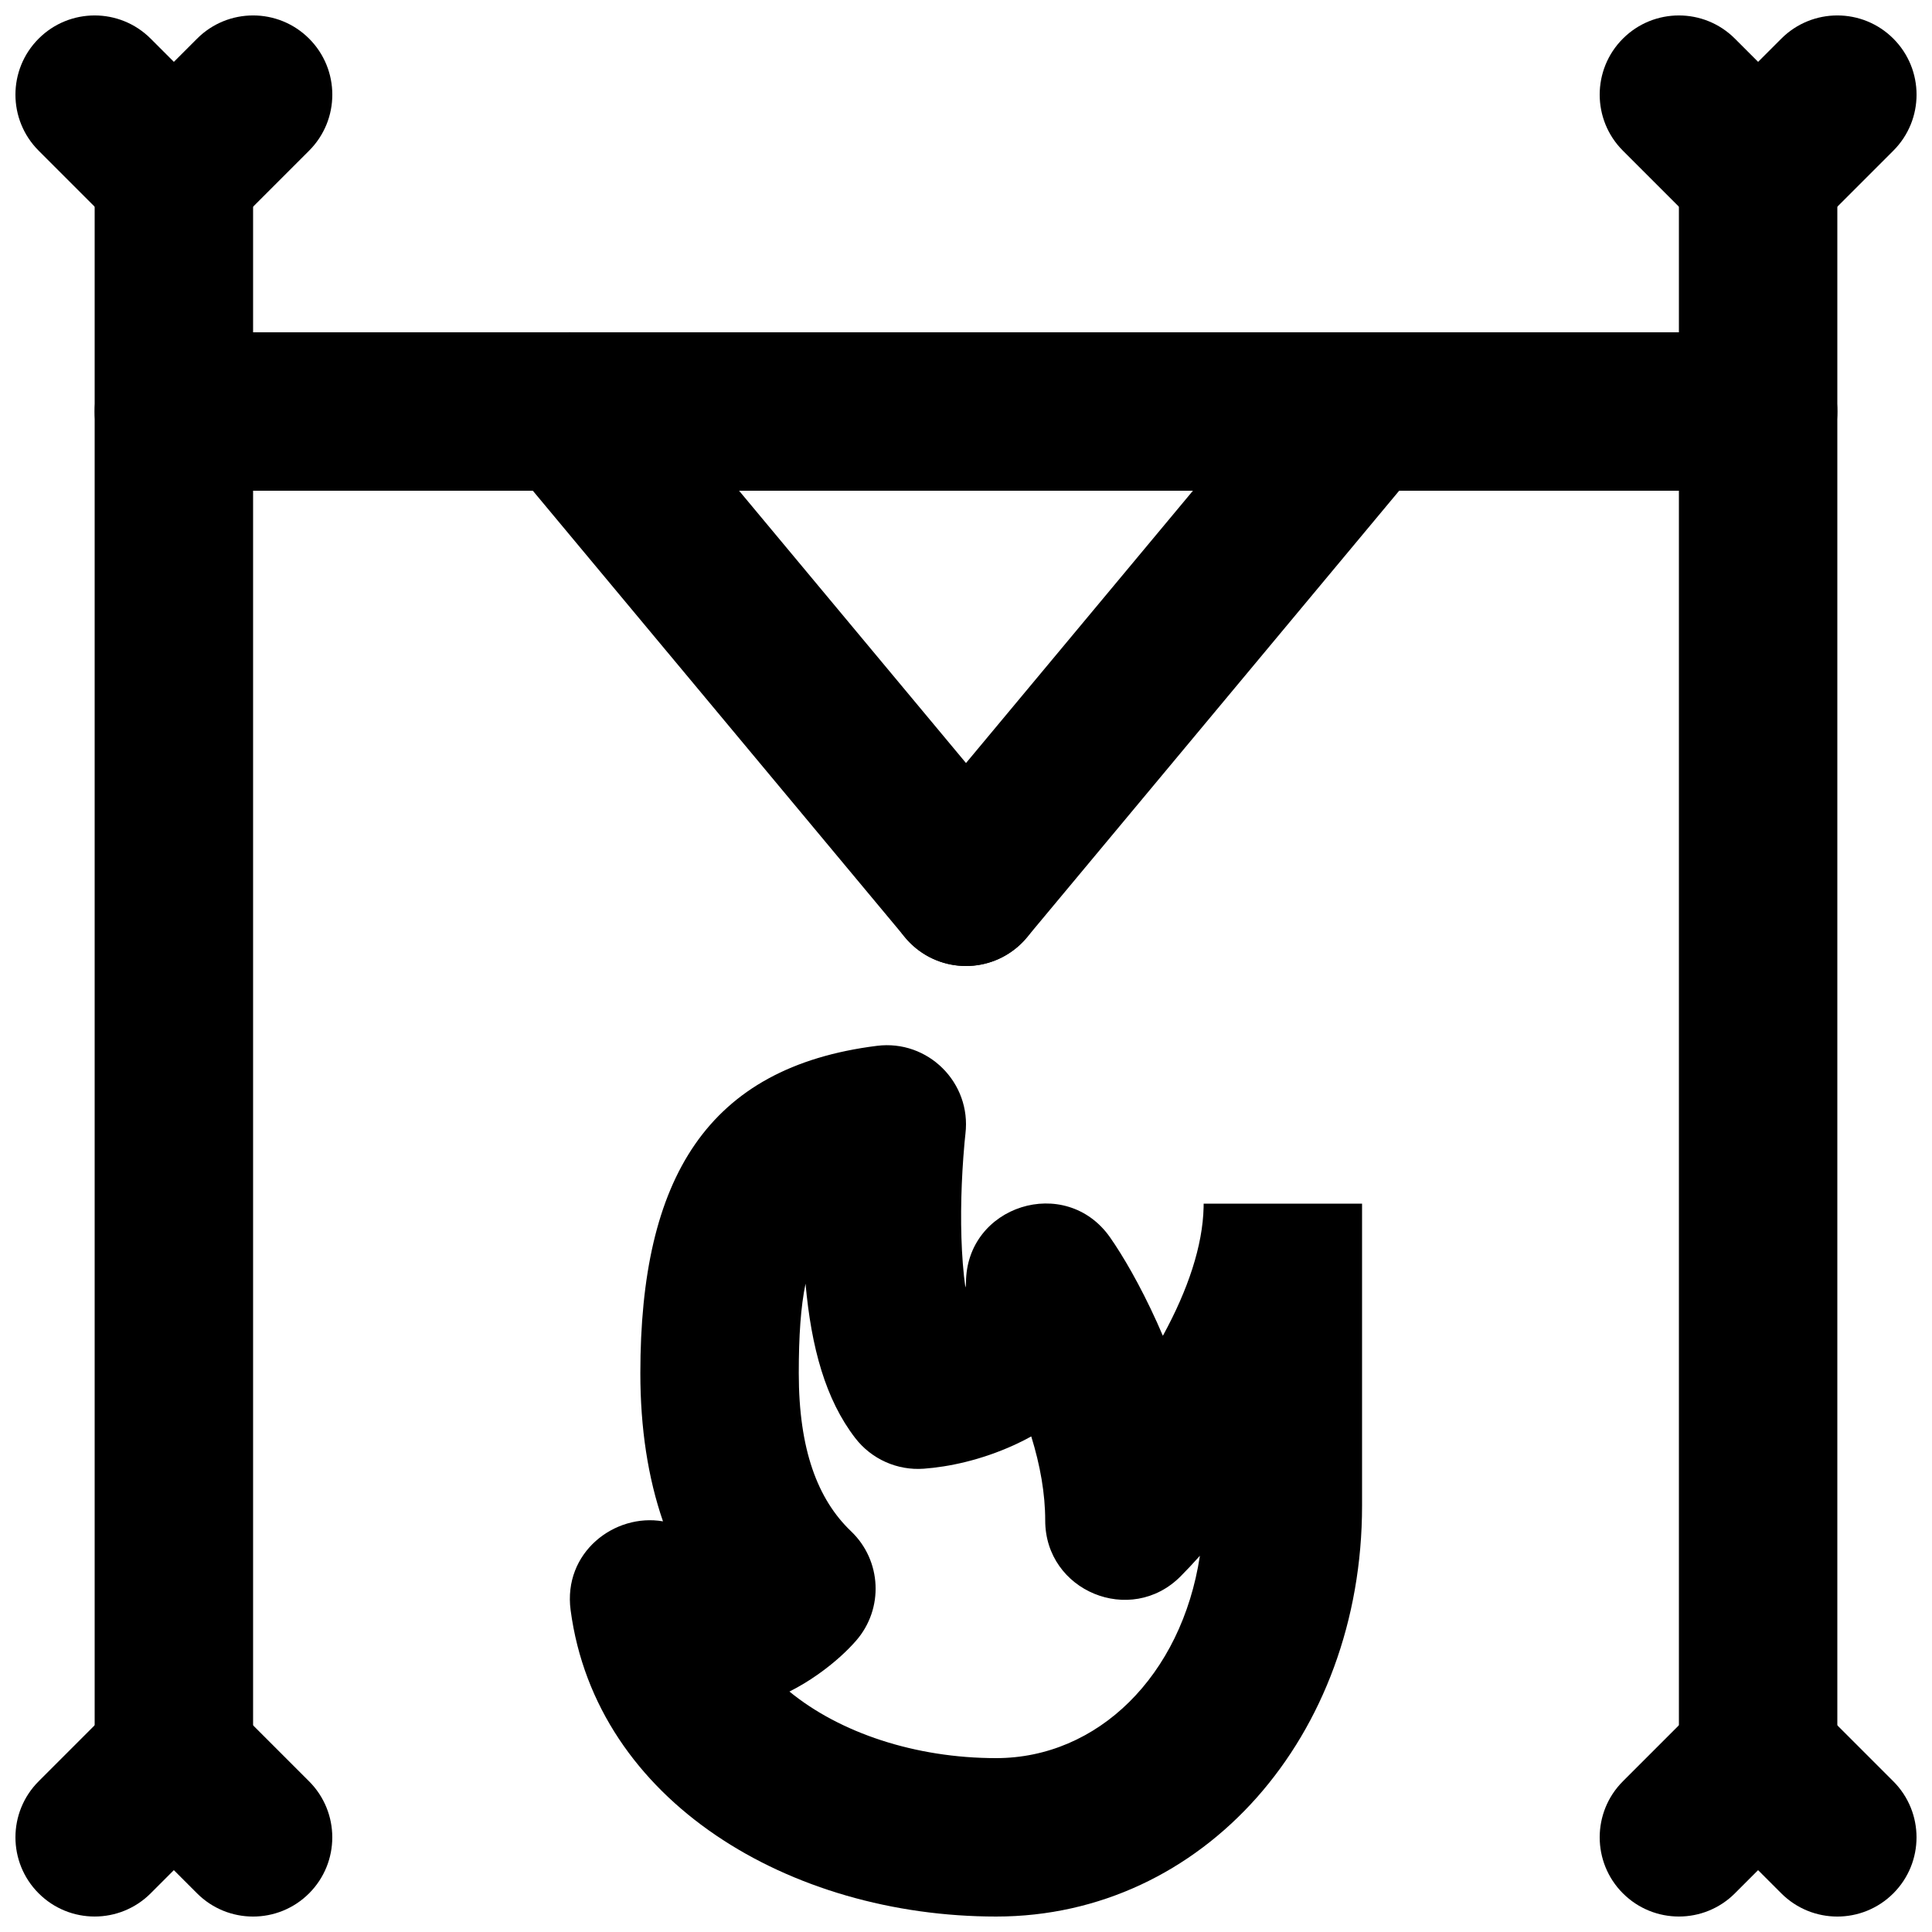 <?xml version="1.0" encoding="UTF-8"?>
<!-- Uploaded to: ICON Repo, www.svgrepo.com, Generator: ICON Repo Mixer Tools -->
<svg width="800px" height="800px" version="1.1" viewBox="144 144 512 512" xmlns="http://www.w3.org/2000/svg">
 <defs>
  <clipPath id="i">
   <path d="m148.09 588h63.906v63.902h-63.906z"/>
  </clipPath>
  <clipPath id="h">
   <path d="m169 588h64v63.902h-64z"/>
  </clipPath>
  <clipPath id="g">
   <path d="m169 148.09h64v63.906h-64z"/>
  </clipPath>
  <clipPath id="f">
   <path d="m148.09 148.09h63.906v63.906h-63.906z"/>
  </clipPath>
  <clipPath id="e">
   <path d="m567 588h64v63.902h-64z"/>
  </clipPath>
  <clipPath id="d">
   <path d="m588 588h63.902v63.902h-63.902z"/>
  </clipPath>
  <clipPath id="c">
   <path d="m588 148.09h63.902v63.906h-63.902z"/>
  </clipPath>
  <clipPath id="b">
   <path d="m567 148.09h64v63.906h-64z"/>
  </clipPath>
  <clipPath id="a">
   <path d="m295 420h210v231.9h-210z"/>
  </clipPath>
 </defs>
 <g clip-path="url(#i)">
  <path d="m183.93 645.75 20.992-20.992c8.199-8.195 8.199-21.488 0-29.688-8.199-8.195-21.488-8.195-29.688 0l-20.992 20.992c-8.199 8.199-8.199 21.492 0 29.688 8.199 8.199 21.488 8.199 29.688 0z" fill-rule="evenodd"/>
 </g>
 <g clip-path="url(#h)">
  <path d="m225.91 616.07-20.992-20.992c-8.199-8.195-21.488-8.195-29.688 0-8.199 8.199-8.199 21.492 0 29.688l20.992 20.992c8.199 8.199 21.488 8.199 29.688 0 8.199-8.195 8.199-21.488 0-29.688z" fill-rule="evenodd"/>
 </g>
 <g clip-path="url(#g)">
  <path d="m196.23 154.24-20.992 20.992c-8.199 8.199-8.199 21.488 0 29.688s21.488 8.199 29.688 0l20.992-20.992c8.199-8.199 8.199-21.488 0-29.688-8.199-8.199-21.488-8.199-29.688 0z" fill-rule="evenodd"/>
 </g>
 <g clip-path="url(#f)">
  <path d="m154.24 183.93 20.992 20.992c8.199 8.199 21.488 8.199 29.688 0s8.199-21.488 0-29.688l-20.992-20.992c-8.199-8.199-21.488-8.199-29.688 0-8.199 8.199-8.199 21.488 0 29.688z" fill-rule="evenodd"/>
 </g>
 <path d="m211.07 609.92v-419.84c0-11.594-9.398-20.992-20.992-20.992s-20.992 9.398-20.992 20.992v419.84c0 11.594 9.398 20.992 20.992 20.992s20.992-9.398 20.992-20.992z" fill-rule="evenodd"/>
 <g clip-path="url(#e)">
  <path d="m603.77 645.75 20.992-20.992c8.199-8.195 8.199-21.488 0-29.688-8.195-8.195-21.488-8.195-29.688 0l-20.992 20.992c-8.195 8.199-8.195 21.492 0 29.688 8.199 8.199 21.492 8.199 29.688 0z" fill-rule="evenodd"/>
 </g>
 <g clip-path="url(#d)">
  <path d="m645.75 616.07-20.992-20.992c-8.195-8.195-21.488-8.195-29.688 0-8.195 8.199-8.195 21.492 0 29.688l20.992 20.992c8.199 8.199 21.492 8.199 29.688 0 8.199-8.195 8.199-21.488 0-29.688z" fill-rule="evenodd"/>
 </g>
 <g clip-path="url(#c)">
  <path d="m616.07 154.24-20.992 20.992c-8.195 8.199-8.195 21.488 0 29.688 8.199 8.199 21.492 8.199 29.688 0l20.992-20.992c8.199-8.199 8.199-21.488 0-29.688-8.195-8.199-21.488-8.199-29.688 0z" fill-rule="evenodd"/>
 </g>
 <g clip-path="url(#b)">
  <path d="m574.08 183.93 20.992 20.992c8.199 8.199 21.492 8.199 29.688 0 8.199-8.199 8.199-21.488 0-29.688l-20.992-20.992c-8.195-8.199-21.488-8.199-29.688 0-8.195 8.199-8.195 21.488 0 29.688z" fill-rule="evenodd"/>
 </g>
 <path d="m630.91 609.92v-419.84c0-11.594-9.398-20.992-20.992-20.992s-20.992 9.398-20.992 20.992v419.84c0 11.594 9.398 20.992 20.992 20.992s20.992-9.398 20.992-20.992z" fill-rule="evenodd"/>
 <path d="m190.08 274.05h419.84c11.594 0 20.992-9.398 20.992-20.992s-9.398-20.992-20.992-20.992h-419.84c-11.594 0-20.992 9.398-20.992 20.992s9.398 20.992 20.992 20.992z" fill-rule="evenodd"/>
 <g clip-path="url(#a)">
  <path d="m450.62 494.46c-4.531-10.027-9.109-17.773-12.426-22.52-11.766-16.824-38.195-8.5-38.195 12.027 0 0.457-0.047 0.863-0.16 1.242-0.273-1.977-0.508-4.113-0.684-6.379-0.695-8.93-0.543-18.77 0.141-28.176 0.219-2.984 0.43-5.141 0.555-6.203 1.605-13.543-9.934-24.996-23.465-23.293-44.969 5.656-62.688 35.07-62.688 86.742 0 14.617 2.019 27.727 6 39.273-12.836-2.215-26.504 8.25-24.48 23.523 6.738 50.785 58.227 81.207 112.78 81.207 54.883 0 96.961-47.805 96.961-108.86v-80.062h-41.98c-0.004 0.488-0.004 0.488-0.012 0.98-0.238 10.152-4.106 21.816-10.797 34.039-0.5-1.184-1.02-2.363-1.547-3.539zm-42.625 115.46c-21.445 0-41.434-6.707-54.785-17.641 2.578-1.293 5.098-2.816 7.543-4.535 4.527-3.191 7.91-6.402 10.148-8.98 7.352-8.461 6.758-21.211-1.355-28.953-8.887-8.48-13.863-21.691-13.863-41.91 0-9.84 0.523-17.602 1.793-23.715 1.523 16.996 5.316 30.707 13.164 40.906 4.309 5.598 11.145 8.652 18.188 8.129 6.477-0.48 15.031-2.203 24.031-6.316 1.523-0.695 3.004-1.441 4.434-2.238 2.379 7.664 3.699 15.191 3.699 22.277 0 18.734 22.672 28.086 35.879 14.801 1.555-1.562 3.273-3.387 5.117-5.449-4.867 31.898-27.148 53.625-53.992 53.625z" fill-rule="evenodd"/>
 </g>
 <path d="m278.91 266.49 104.96 125.95c7.422 8.906 20.66 10.109 29.566 2.688 8.906-7.422 10.109-20.66 2.688-29.566l-104.96-125.95c-7.422-8.91-20.66-10.113-29.566-2.691s-10.109 20.66-2.688 29.566z" fill-rule="evenodd"/>
 <path d="m488.83 239.62-104.96 125.95c-7.422 8.906-6.219 22.145 2.688 29.566 8.906 7.422 22.145 6.219 29.566-2.688l104.96-125.95c7.422-8.906 6.219-22.145-2.688-29.566s-22.145-6.219-29.566 2.691z" fill-rule="evenodd"/>
</svg>